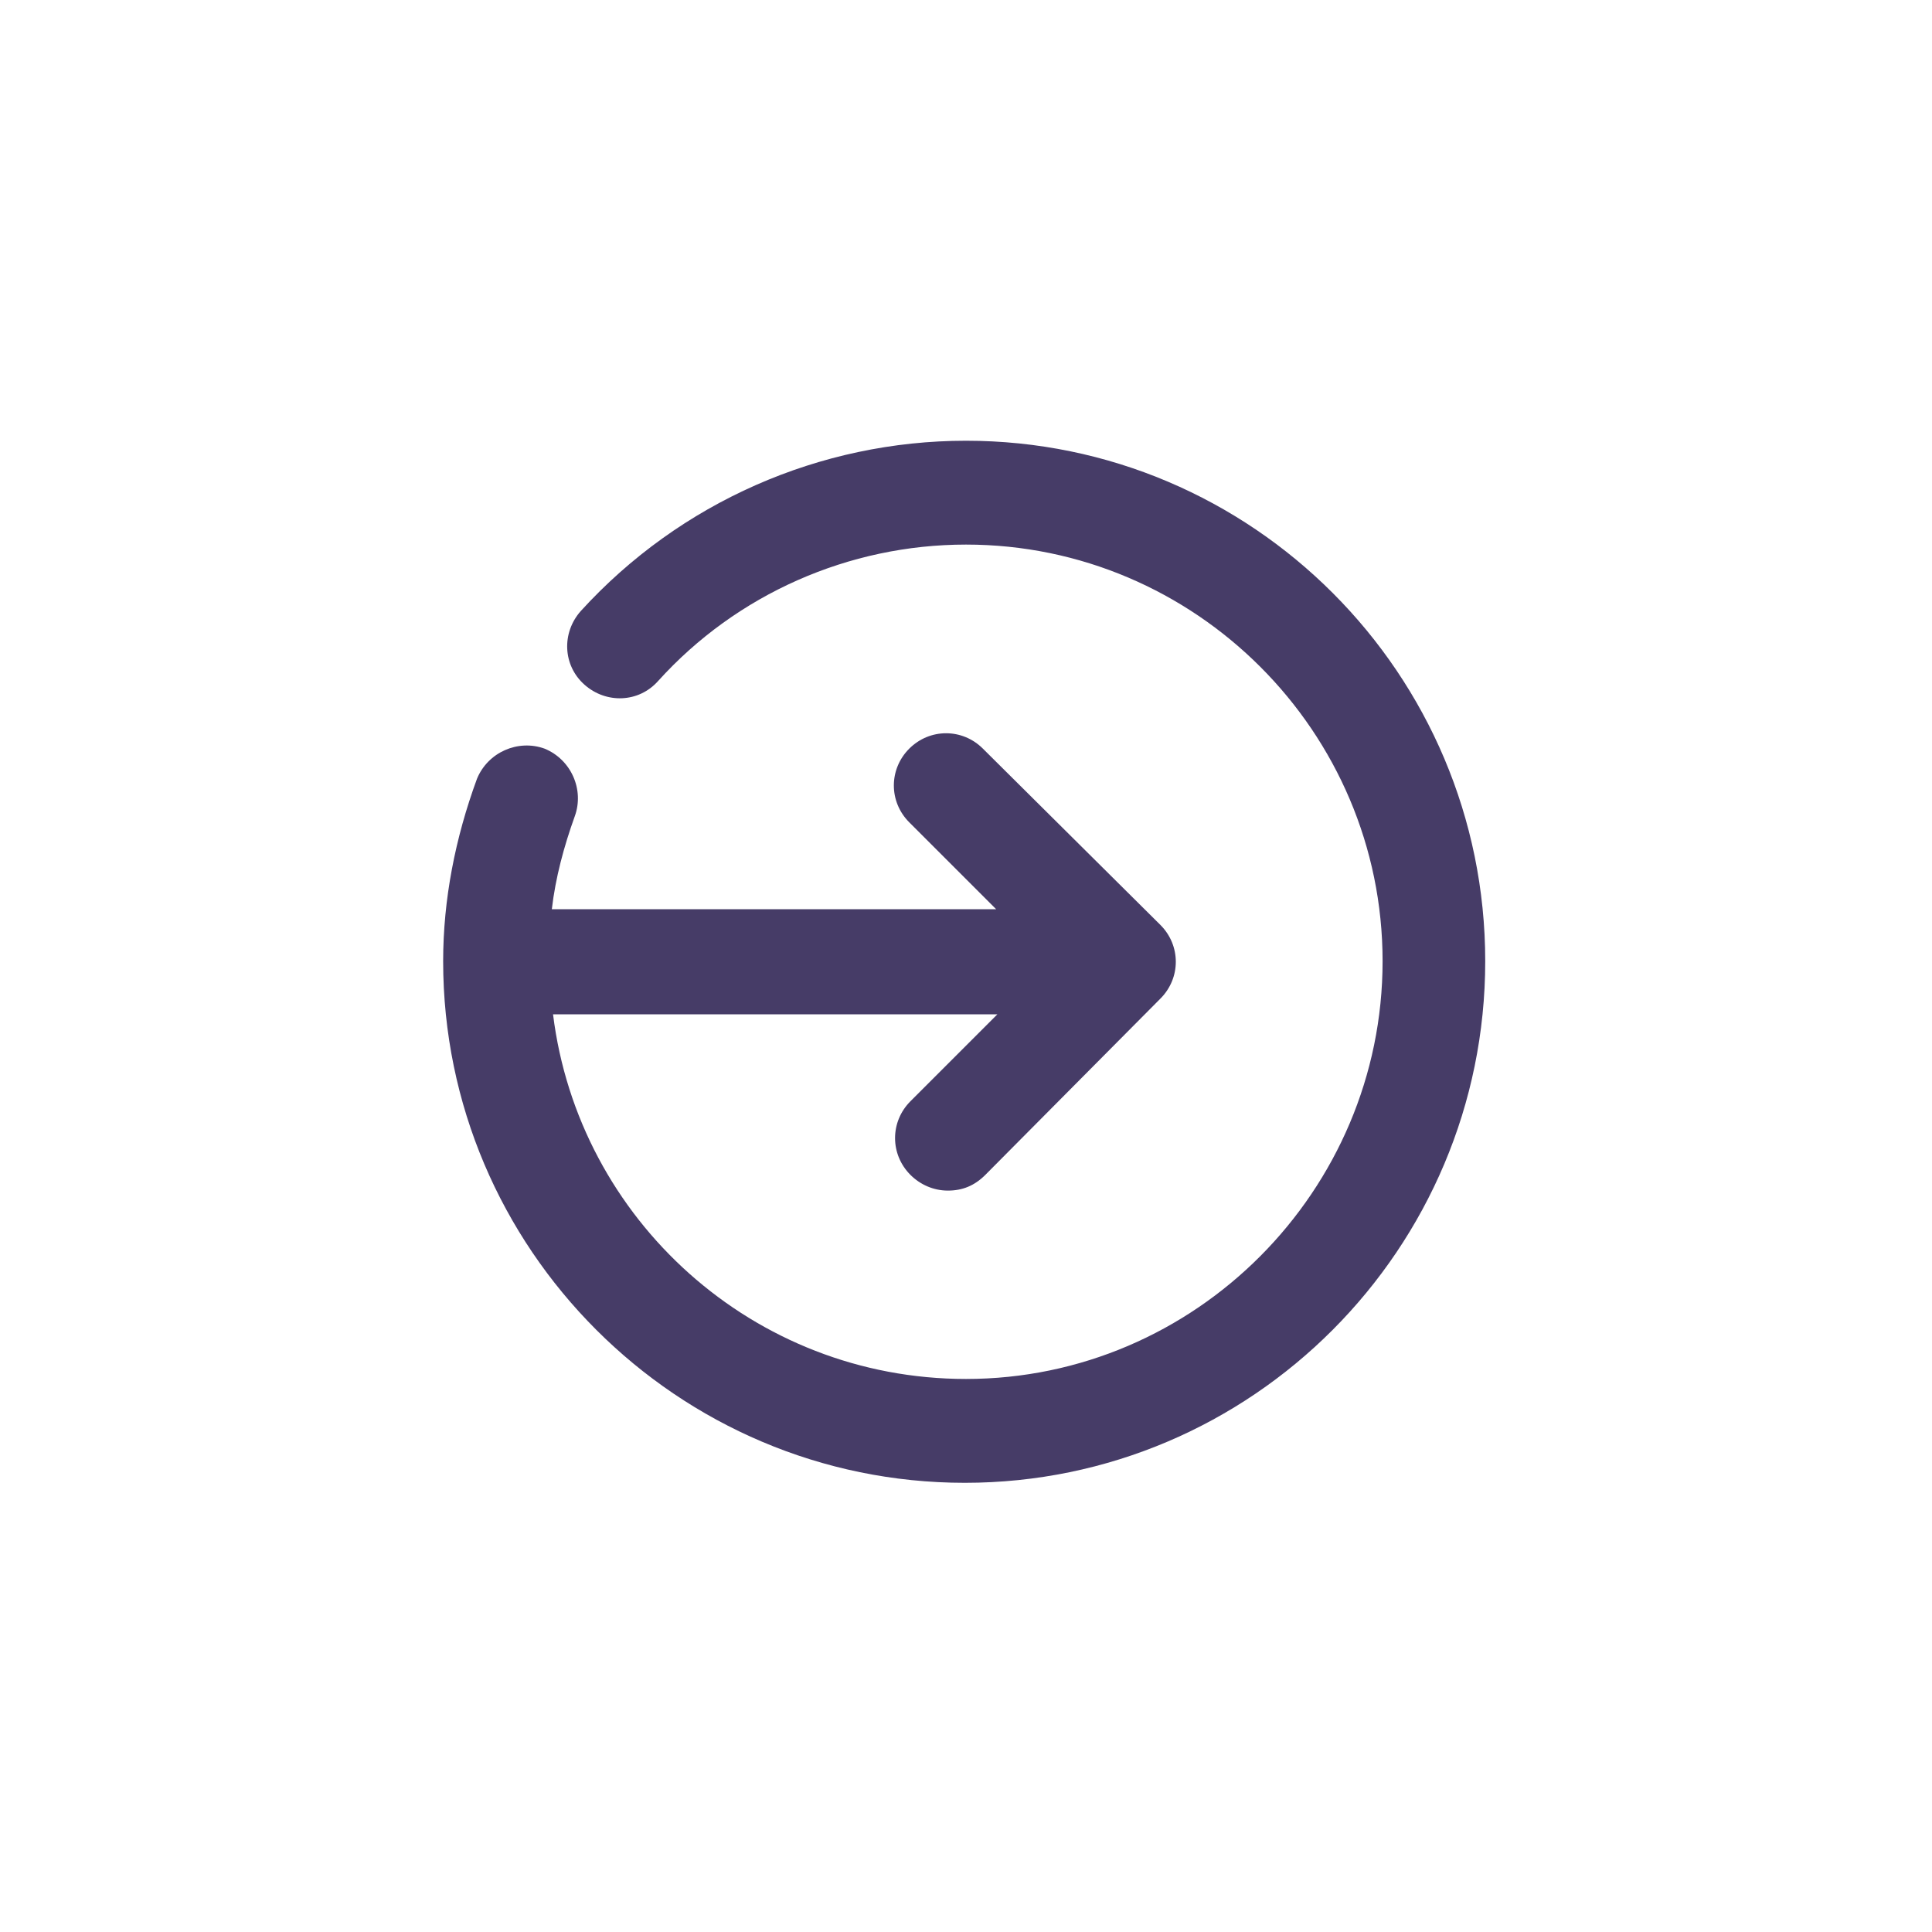 <?xml version="1.0" encoding="utf-8"?>
<!-- Generator: Adobe Illustrator 26.3.1, SVG Export Plug-In . SVG Version: 6.00 Build 0)  -->
<svg version="1.1" id="Layer_1" xmlns="http://www.w3.org/2000/svg" xmlns:xlink="http://www.w3.org/1999/xlink" x="0px" y="0px"
	 viewBox="0 0 160 160" style="enable-background:new 0 0 160 160;" xml:space="preserve">
<style type="text/css">
	.st0{fill:#463C67;}
</style>
<g>
	<path class="st0" d="M80,36.5c-12.1,0-23.7,5.1-31.9,14.1c-1.6,1.8-1.5,4.5,0.3,6.1c1.8,1.6,4.5,1.5,6.1-0.3
		C61,49.2,70.3,45.1,80,45.1c19,0,34.5,15.5,34.5,34.5S99,114.2,80,114.2c-17.6,0-32.1-13.2-34.2-30.2h36.8l-7.2,7.2
		c-1.7,1.7-1.7,4.4,0,6.1c0.8,0.8,1.9,1.3,3.1,1.3s2.2-0.4,3.1-1.3l14.5-14.6c1.7-1.7,1.7-4.4,0-6.1L81.4,62c-1.7-1.7-4.4-1.7-6.1,0
		c-1.7,1.7-1.7,4.4,0,6.1l7.2,7.2H45.7c0.3-2.6,1-5.2,1.9-7.7c0.8-2.2-0.3-4.7-2.5-5.6c-2.2-0.8-4.7,0.3-5.6,2.5
		c-1.8,4.9-2.8,10-2.8,15.1c0,23.8,19.4,43.2,43.2,43.2s43.1-19.4,43.1-43.2S103.7,36.5,80,36.5z"/>
</g>
</svg>
